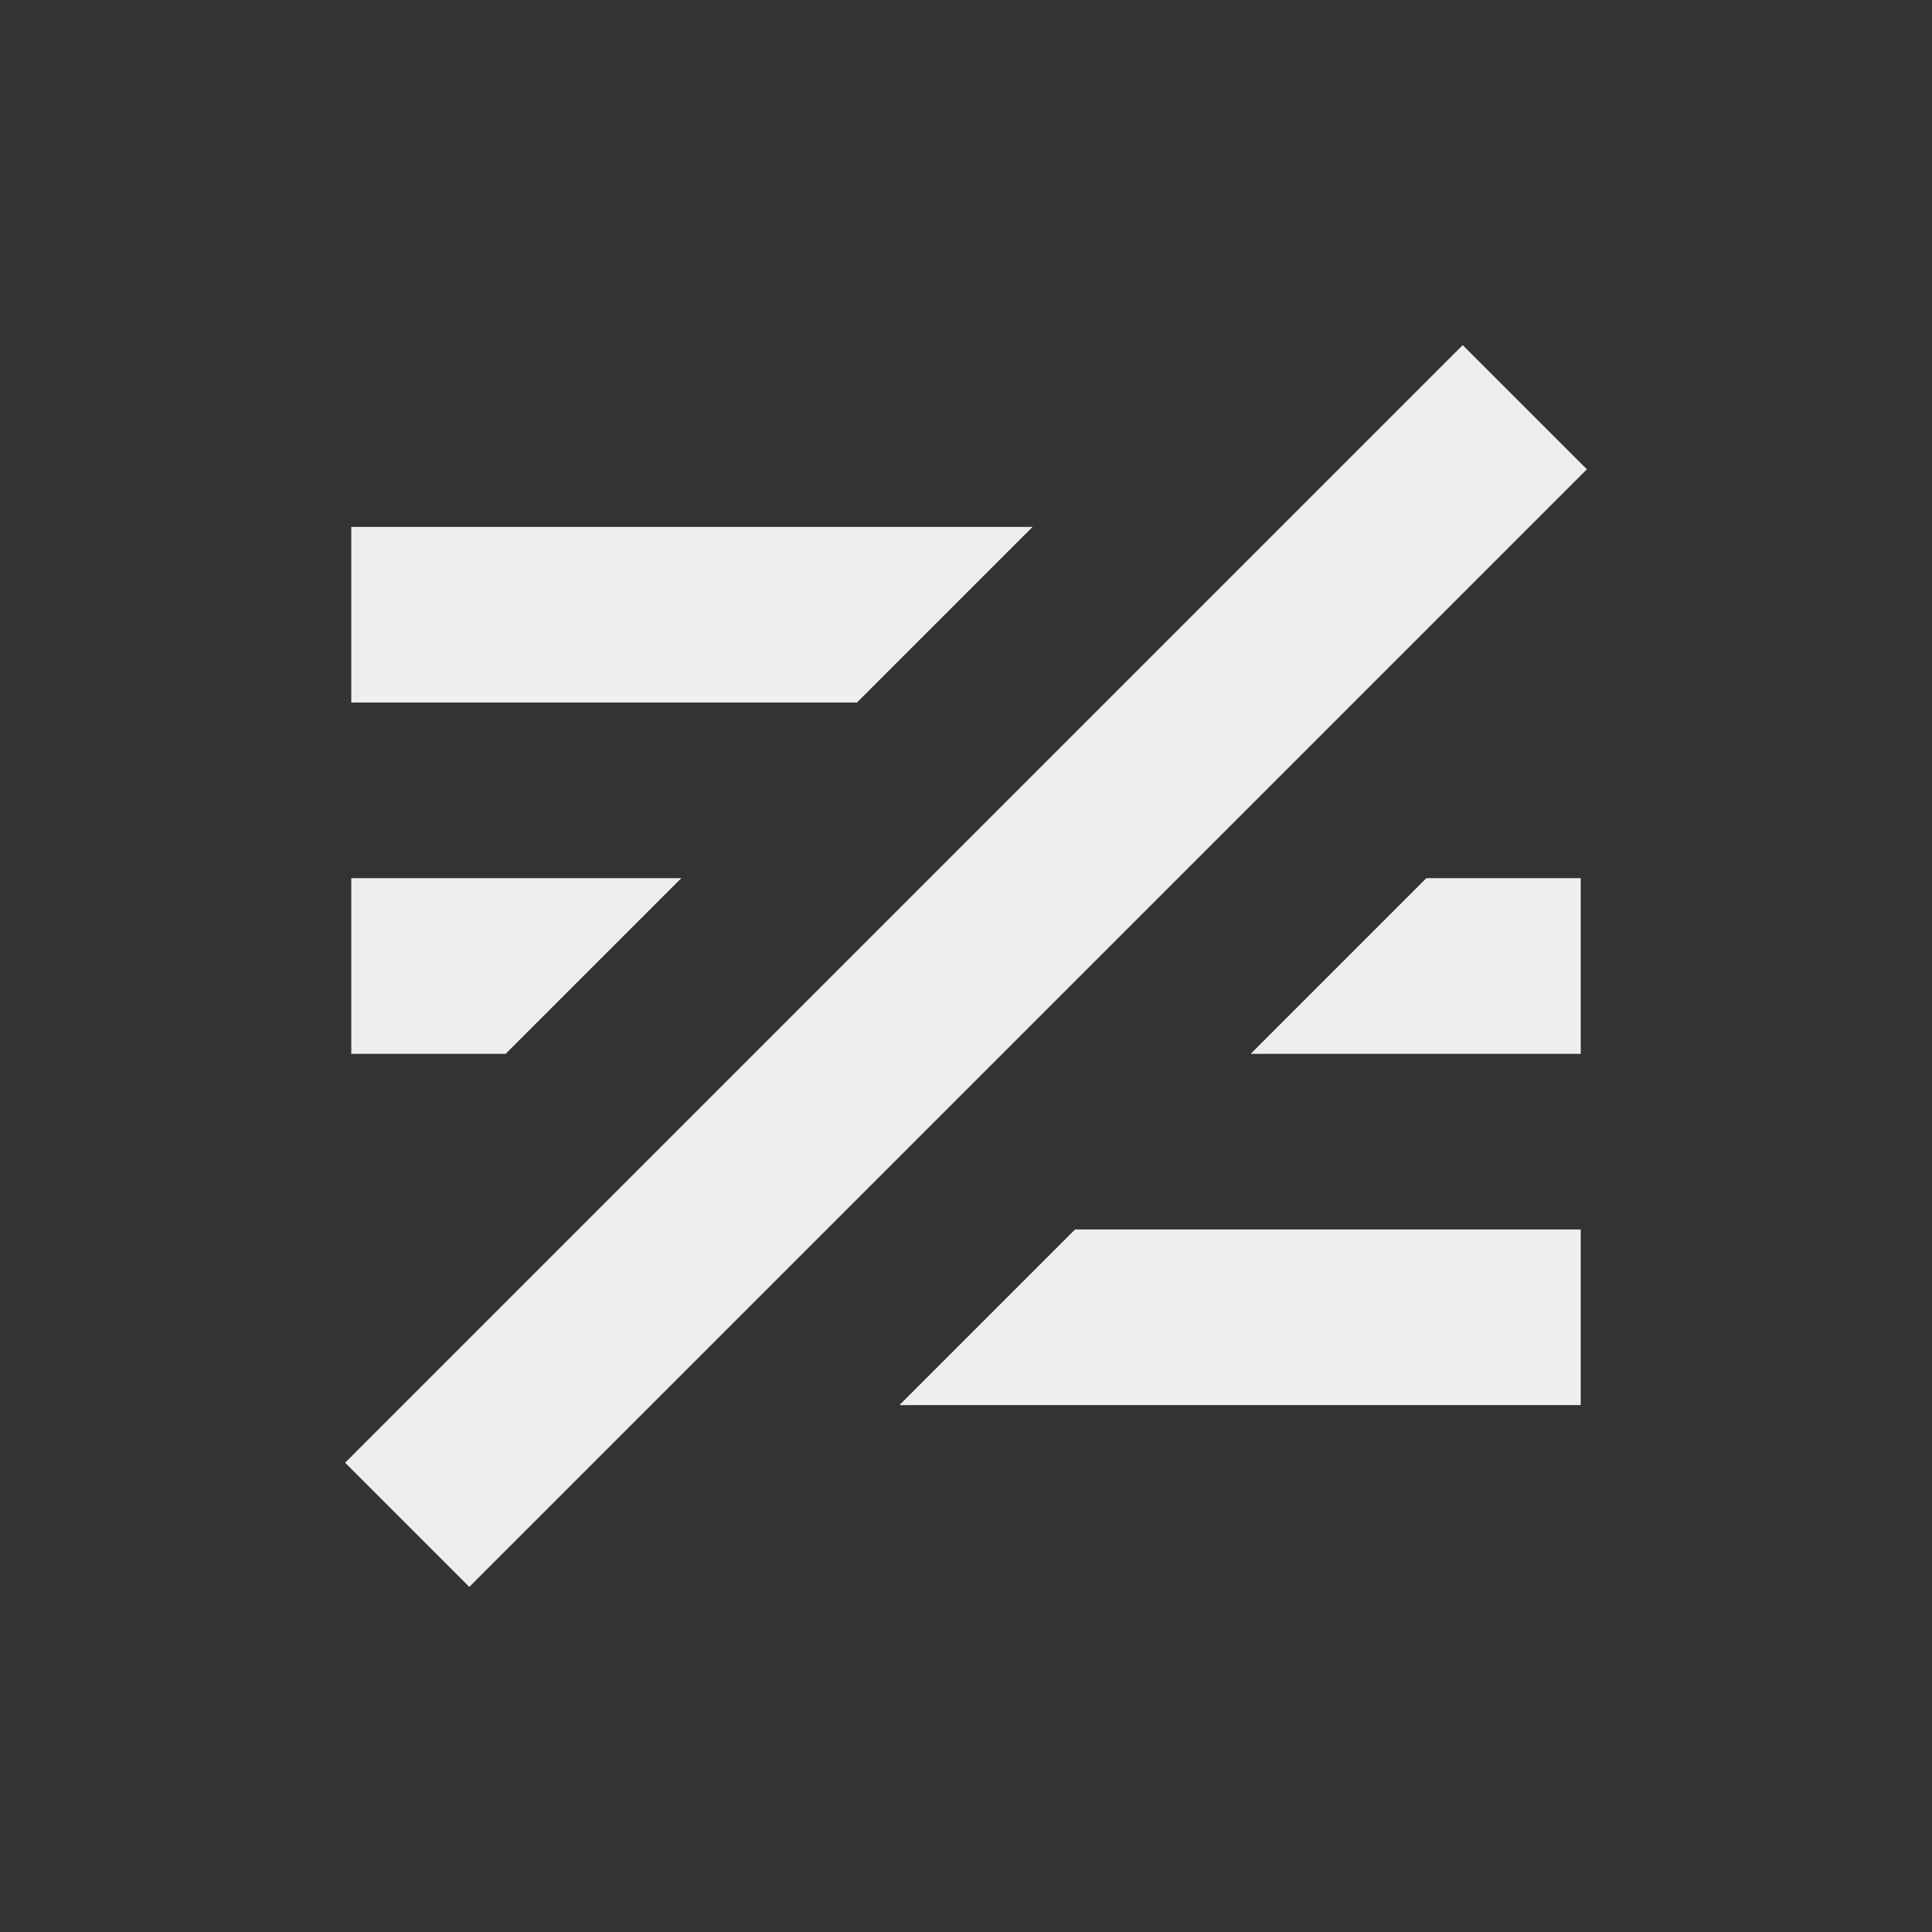 <?xml version="1.0" encoding="UTF-8"?>
<svg xmlns="http://www.w3.org/2000/svg" xmlns:xlink="http://www.w3.org/1999/xlink" width="22px" height="22px" viewBox="0 0 22 22" version="1.1">
<rect x="0" y="0" width="22" height="22" fill="#333333" stroke="none"/>
<g id="surface1">
     <defs>
  <style id="current-color-scheme" type="text/css">
     .ColorScheme-Text { color:#eeeeee; } .ColorScheme-Highlight { color:#424242; }
  </style>
 </defs>
<path style="fill:currentColor" class="ColorScheme-Text" d="M 16.656 3.93 L 3.93 16.656 L 5.344 18.07 L 18.07 5.344 Z M 4 6 L 4 8 L 9.758 8 L 11.758 6 Z M 4 10 L 4 12 L 5.758 12 L 7.758 10 Z M 16.242 10 L 14.242 12 L 18 12 L 18 10 Z M 12.242 14 L 10.242 16 L 18 16 L 18 14 Z M 12.242 14 "/>
</g>
</svg>
